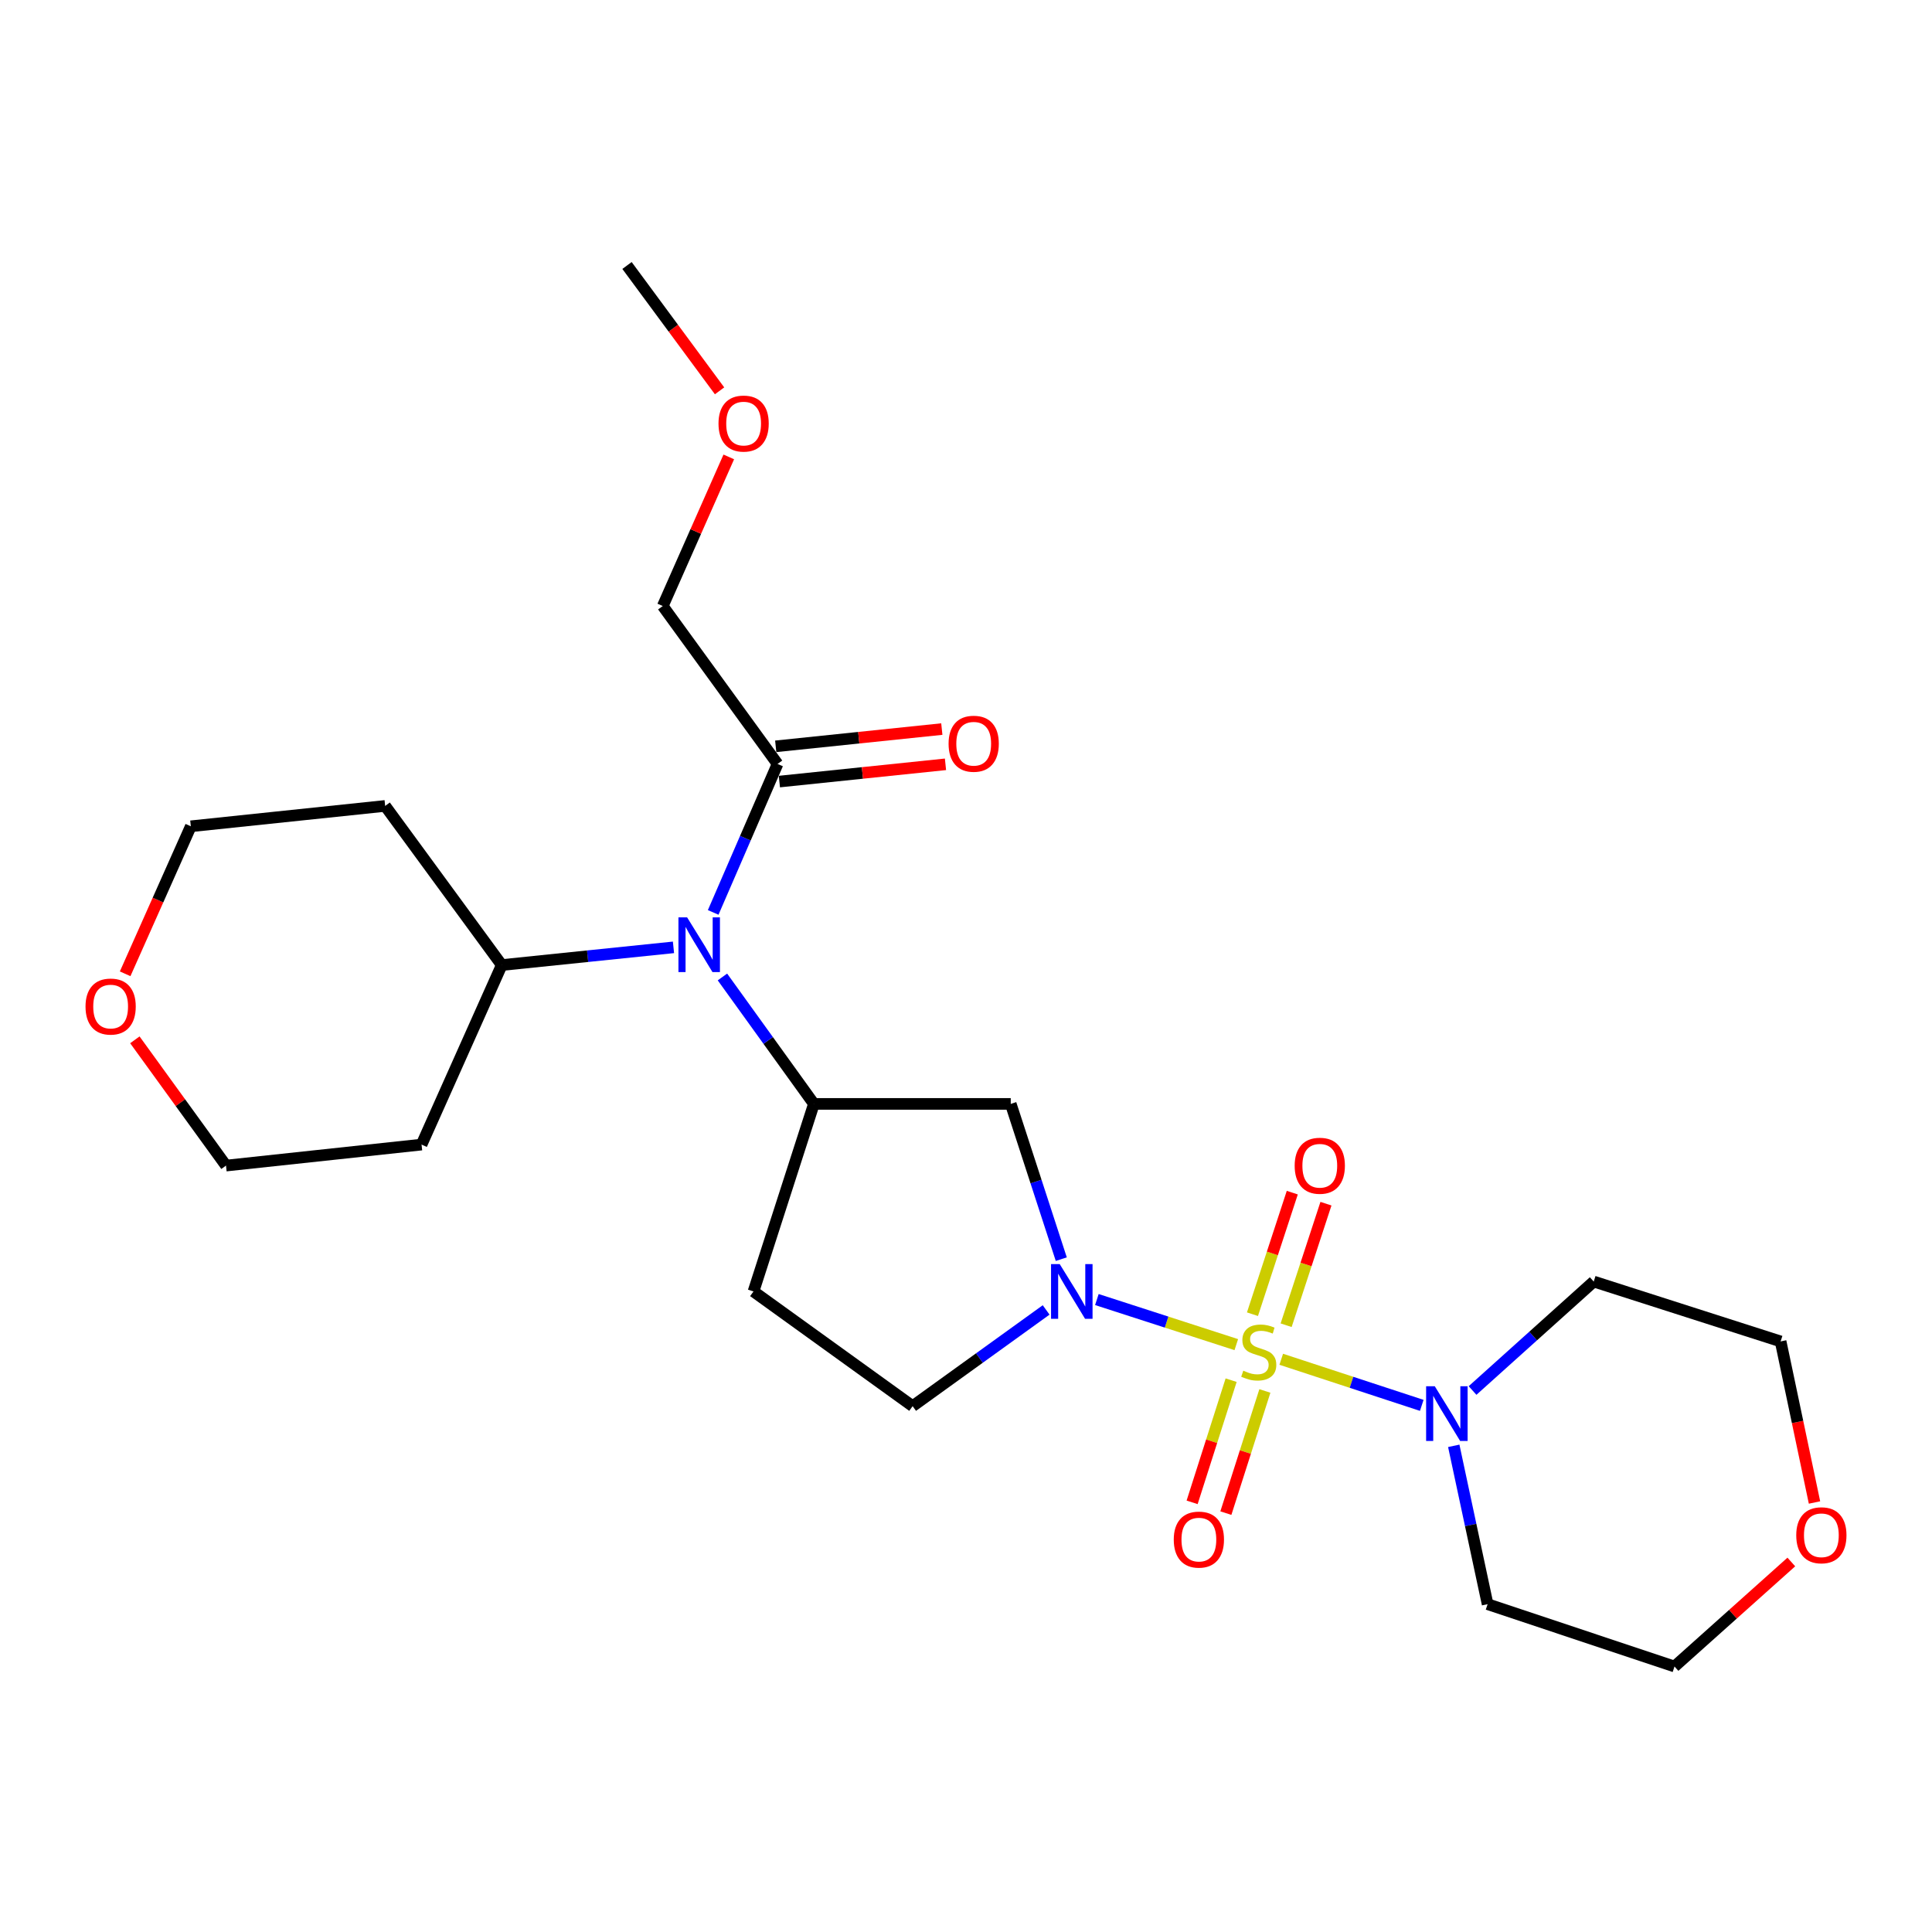 <?xml version='1.0' encoding='iso-8859-1'?>
<svg version='1.1' baseProfile='full'
              xmlns='http://www.w3.org/2000/svg'
                      xmlns:rdkit='http://www.rdkit.org/xml'
                      xmlns:xlink='http://www.w3.org/1999/xlink'
                  xml:space='preserve'
width='1000px' height='1000px' viewBox='0 0 1000 1000'>
<!-- END OF HEADER -->
<rect style='opacity:1.0;fill:#FFFFFF;stroke:none' width='1000' height='1000' x='0' y='0'> </rect>
<path class='bond-0' d='M 639.905,695.98 L 603.822,684.313' style='fill:none;fill-rule:evenodd;stroke:#CCCC00;stroke-width:6px;stroke-linecap:butt;stroke-linejoin:miter;stroke-opacity:1' />
<path class='bond-0' d='M 603.822,684.313 L 567.738,672.646' style='fill:none;fill-rule:evenodd;stroke:#0000FF;stroke-width:6px;stroke-linecap:butt;stroke-linejoin:miter;stroke-opacity:1' />
<path class='bond-1' d='M 663.17,703.557 L 699.535,715.486' style='fill:none;fill-rule:evenodd;stroke:#CCCC00;stroke-width:6px;stroke-linecap:butt;stroke-linejoin:miter;stroke-opacity:1' />
<path class='bond-1' d='M 699.535,715.486 L 735.9,727.415' style='fill:none;fill-rule:evenodd;stroke:#0000FF;stroke-width:6px;stroke-linecap:butt;stroke-linejoin:miter;stroke-opacity:1' />
<path class='bond-6' d='M 637.229,714.377 L 627.134,745.994' style='fill:none;fill-rule:evenodd;stroke:#CCCC00;stroke-width:6px;stroke-linecap:butt;stroke-linejoin:miter;stroke-opacity:1' />
<path class='bond-6' d='M 627.134,745.994 L 617.04,777.612' style='fill:none;fill-rule:evenodd;stroke:#FF0000;stroke-width:6px;stroke-linecap:butt;stroke-linejoin:miter;stroke-opacity:1' />
<path class='bond-6' d='M 654.699,719.954 L 644.604,751.572' style='fill:none;fill-rule:evenodd;stroke:#CCCC00;stroke-width:6px;stroke-linecap:butt;stroke-linejoin:miter;stroke-opacity:1' />
<path class='bond-6' d='M 644.604,751.572 L 634.51,783.189' style='fill:none;fill-rule:evenodd;stroke:#FF0000;stroke-width:6px;stroke-linecap:butt;stroke-linejoin:miter;stroke-opacity:1' />
<path class='bond-7' d='M 665.699,685.936 L 676.005,654.479' style='fill:none;fill-rule:evenodd;stroke:#CCCC00;stroke-width:6px;stroke-linecap:butt;stroke-linejoin:miter;stroke-opacity:1' />
<path class='bond-7' d='M 676.005,654.479 L 686.312,623.021' style='fill:none;fill-rule:evenodd;stroke:#FF0000;stroke-width:6px;stroke-linecap:butt;stroke-linejoin:miter;stroke-opacity:1' />
<path class='bond-7' d='M 648.272,680.226 L 658.578,648.769' style='fill:none;fill-rule:evenodd;stroke:#CCCC00;stroke-width:6px;stroke-linecap:butt;stroke-linejoin:miter;stroke-opacity:1' />
<path class='bond-7' d='M 658.578,648.769 L 668.884,617.311' style='fill:none;fill-rule:evenodd;stroke:#FF0000;stroke-width:6px;stroke-linecap:butt;stroke-linejoin:miter;stroke-opacity:1' />
<path class='bond-3' d='M 549.32,651.738 L 536.239,611.558' style='fill:none;fill-rule:evenodd;stroke:#0000FF;stroke-width:6px;stroke-linecap:butt;stroke-linejoin:miter;stroke-opacity:1' />
<path class='bond-3' d='M 536.239,611.558 L 523.158,571.378' style='fill:none;fill-rule:evenodd;stroke:#000000;stroke-width:6px;stroke-linecap:butt;stroke-linejoin:miter;stroke-opacity:1' />
<path class='bond-9' d='M 541.482,678.021 L 506.931,702.924' style='fill:none;fill-rule:evenodd;stroke:#0000FF;stroke-width:6px;stroke-linecap:butt;stroke-linejoin:miter;stroke-opacity:1' />
<path class='bond-9' d='M 506.931,702.924 L 472.38,727.827' style='fill:none;fill-rule:evenodd;stroke:#000000;stroke-width:6px;stroke-linecap:butt;stroke-linejoin:miter;stroke-opacity:1' />
<path class='bond-14' d='M 752.462,748.36 L 761.224,789.339' style='fill:none;fill-rule:evenodd;stroke:#0000FF;stroke-width:6px;stroke-linecap:butt;stroke-linejoin:miter;stroke-opacity:1' />
<path class='bond-14' d='M 761.224,789.339 L 769.985,830.319' style='fill:none;fill-rule:evenodd;stroke:#000000;stroke-width:6px;stroke-linecap:butt;stroke-linejoin:miter;stroke-opacity:1' />
<path class='bond-15' d='M 762.191,719.722 L 793.55,691.524' style='fill:none;fill-rule:evenodd;stroke:#0000FF;stroke-width:6px;stroke-linecap:butt;stroke-linejoin:miter;stroke-opacity:1' />
<path class='bond-15' d='M 793.55,691.524 L 824.909,663.326' style='fill:none;fill-rule:evenodd;stroke:#000000;stroke-width:6px;stroke-linecap:butt;stroke-linejoin:miter;stroke-opacity:1' />
<path class='bond-2' d='M 421.276,571.378 L 523.158,571.378' style='fill:none;fill-rule:evenodd;stroke:#000000;stroke-width:6px;stroke-linecap:butt;stroke-linejoin:miter;stroke-opacity:1' />
<path class='bond-4' d='M 421.276,571.378 L 397.605,538.527' style='fill:none;fill-rule:evenodd;stroke:#000000;stroke-width:6px;stroke-linecap:butt;stroke-linejoin:miter;stroke-opacity:1' />
<path class='bond-4' d='M 397.605,538.527 L 373.933,505.676' style='fill:none;fill-rule:evenodd;stroke:#0000FF;stroke-width:6px;stroke-linecap:butt;stroke-linejoin:miter;stroke-opacity:1' />
<path class='bond-26' d='M 421.276,571.378 L 390.009,668.45' style='fill:none;fill-rule:evenodd;stroke:#000000;stroke-width:6px;stroke-linecap:butt;stroke-linejoin:miter;stroke-opacity:1' />
<path class='bond-5' d='M 369.144,472.267 L 385.801,433.843' style='fill:none;fill-rule:evenodd;stroke:#0000FF;stroke-width:6px;stroke-linecap:butt;stroke-linejoin:miter;stroke-opacity:1' />
<path class='bond-5' d='M 385.801,433.843 L 402.459,395.419' style='fill:none;fill-rule:evenodd;stroke:#000000;stroke-width:6px;stroke-linecap:butt;stroke-linejoin:miter;stroke-opacity:1' />
<path class='bond-10' d='M 348.592,490.348 L 304.147,494.93' style='fill:none;fill-rule:evenodd;stroke:#0000FF;stroke-width:6px;stroke-linecap:butt;stroke-linejoin:miter;stroke-opacity:1' />
<path class='bond-10' d='M 304.147,494.93 L 259.703,499.511' style='fill:none;fill-rule:evenodd;stroke:#000000;stroke-width:6px;stroke-linecap:butt;stroke-linejoin:miter;stroke-opacity:1' />
<path class='bond-11' d='M 403.406,404.539 L 446.393,400.074' style='fill:none;fill-rule:evenodd;stroke:#000000;stroke-width:6px;stroke-linecap:butt;stroke-linejoin:miter;stroke-opacity:1' />
<path class='bond-11' d='M 446.393,400.074 L 489.379,395.61' style='fill:none;fill-rule:evenodd;stroke:#FF0000;stroke-width:6px;stroke-linecap:butt;stroke-linejoin:miter;stroke-opacity:1' />
<path class='bond-11' d='M 401.512,386.299 L 444.498,381.834' style='fill:none;fill-rule:evenodd;stroke:#000000;stroke-width:6px;stroke-linecap:butt;stroke-linejoin:miter;stroke-opacity:1' />
<path class='bond-11' d='M 444.498,381.834 L 487.485,377.369' style='fill:none;fill-rule:evenodd;stroke:#FF0000;stroke-width:6px;stroke-linecap:butt;stroke-linejoin:miter;stroke-opacity:1' />
<path class='bond-18' d='M 402.459,395.419 L 343.052,313.68' style='fill:none;fill-rule:evenodd;stroke:#000000;stroke-width:6px;stroke-linecap:butt;stroke-linejoin:miter;stroke-opacity:1' />
<path class='bond-8' d='M 390.009,668.45 L 472.38,727.827' style='fill:none;fill-rule:evenodd;stroke:#000000;stroke-width:6px;stroke-linecap:butt;stroke-linejoin:miter;stroke-opacity:1' />
<path class='bond-16' d='M 259.703,499.511 L 199.359,417.14' style='fill:none;fill-rule:evenodd;stroke:#000000;stroke-width:6px;stroke-linecap:butt;stroke-linejoin:miter;stroke-opacity:1' />
<path class='bond-17' d='M 259.703,499.511 L 218.197,592.437' style='fill:none;fill-rule:evenodd;stroke:#000000;stroke-width:6px;stroke-linecap:butt;stroke-linejoin:miter;stroke-opacity:1' />
<path class='bond-12' d='M 69.804,538.21 L 93.391,570.759' style='fill:none;fill-rule:evenodd;stroke:#FF0000;stroke-width:6px;stroke-linecap:butt;stroke-linejoin:miter;stroke-opacity:1' />
<path class='bond-12' d='M 93.391,570.759 L 116.978,603.308' style='fill:none;fill-rule:evenodd;stroke:#000000;stroke-width:6px;stroke-linecap:butt;stroke-linejoin:miter;stroke-opacity:1' />
<path class='bond-27' d='M 64.777,504.035 L 81.774,465.86' style='fill:none;fill-rule:evenodd;stroke:#FF0000;stroke-width:6px;stroke-linecap:butt;stroke-linejoin:miter;stroke-opacity:1' />
<path class='bond-27' d='M 81.774,465.86 L 98.771,427.685' style='fill:none;fill-rule:evenodd;stroke:#000000;stroke-width:6px;stroke-linecap:butt;stroke-linejoin:miter;stroke-opacity:1' />
<path class='bond-13' d='M 939.184,777.688 L 930.415,736.003' style='fill:none;fill-rule:evenodd;stroke:#FF0000;stroke-width:6px;stroke-linecap:butt;stroke-linejoin:miter;stroke-opacity:1' />
<path class='bond-13' d='M 930.415,736.003 L 921.646,694.318' style='fill:none;fill-rule:evenodd;stroke:#000000;stroke-width:6px;stroke-linecap:butt;stroke-linejoin:miter;stroke-opacity:1' />
<path class='bond-25' d='M 927.185,808.483 L 896.953,835.534' style='fill:none;fill-rule:evenodd;stroke:#FF0000;stroke-width:6px;stroke-linecap:butt;stroke-linejoin:miter;stroke-opacity:1' />
<path class='bond-25' d='M 896.953,835.534 L 866.721,862.585' style='fill:none;fill-rule:evenodd;stroke:#000000;stroke-width:6px;stroke-linecap:butt;stroke-linejoin:miter;stroke-opacity:1' />
<path class='bond-20' d='M 769.985,830.319 L 866.721,862.585' style='fill:none;fill-rule:evenodd;stroke:#000000;stroke-width:6px;stroke-linecap:butt;stroke-linejoin:miter;stroke-opacity:1' />
<path class='bond-19' d='M 824.909,663.326 L 921.646,694.318' style='fill:none;fill-rule:evenodd;stroke:#000000;stroke-width:6px;stroke-linecap:butt;stroke-linejoin:miter;stroke-opacity:1' />
<path class='bond-21' d='M 199.359,417.14 L 98.771,427.685' style='fill:none;fill-rule:evenodd;stroke:#000000;stroke-width:6px;stroke-linecap:butt;stroke-linejoin:miter;stroke-opacity:1' />
<path class='bond-22' d='M 218.197,592.437 L 116.978,603.308' style='fill:none;fill-rule:evenodd;stroke:#000000;stroke-width:6px;stroke-linecap:butt;stroke-linejoin:miter;stroke-opacity:1' />
<path class='bond-23' d='M 343.052,313.68 L 360.134,275.089' style='fill:none;fill-rule:evenodd;stroke:#000000;stroke-width:6px;stroke-linecap:butt;stroke-linejoin:miter;stroke-opacity:1' />
<path class='bond-23' d='M 360.134,275.089 L 377.217,236.499' style='fill:none;fill-rule:evenodd;stroke:#FF0000;stroke-width:6px;stroke-linecap:butt;stroke-linejoin:miter;stroke-opacity:1' />
<path class='bond-24' d='M 372.445,202.294 L 348.493,169.854' style='fill:none;fill-rule:evenodd;stroke:#FF0000;stroke-width:6px;stroke-linecap:butt;stroke-linejoin:miter;stroke-opacity:1' />
<path class='bond-24' d='M 348.493,169.854 L 324.54,137.415' style='fill:none;fill-rule:evenodd;stroke:#000000;stroke-width:6px;stroke-linecap:butt;stroke-linejoin:miter;stroke-opacity:1' />
<path  class='atom-0' d='M 643.528 709.458
Q 643.848 709.578, 645.168 710.138
Q 646.488 710.698, 647.928 711.058
Q 649.408 711.378, 650.848 711.378
Q 653.528 711.378, 655.088 710.098
Q 656.648 708.778, 656.648 706.498
Q 656.648 704.938, 655.848 703.978
Q 655.088 703.018, 653.888 702.498
Q 652.688 701.978, 650.688 701.378
Q 648.168 700.618, 646.648 699.898
Q 645.168 699.178, 644.088 697.658
Q 643.048 696.138, 643.048 693.578
Q 643.048 690.018, 645.448 687.818
Q 647.888 685.618, 652.688 685.618
Q 655.968 685.618, 659.688 687.178
L 658.768 690.258
Q 655.368 688.858, 652.808 688.858
Q 650.048 688.858, 648.528 690.018
Q 647.008 691.138, 647.048 693.098
Q 647.048 694.618, 647.808 695.538
Q 648.608 696.458, 649.728 696.978
Q 650.888 697.498, 652.808 698.098
Q 655.368 698.898, 656.888 699.698
Q 658.408 700.498, 659.488 702.138
Q 660.608 703.738, 660.608 706.498
Q 660.608 710.418, 657.968 712.538
Q 655.368 714.618, 651.008 714.618
Q 648.488 714.618, 646.568 714.058
Q 644.688 713.538, 642.448 712.618
L 643.528 709.458
' fill='#CCCC00'/>
<path  class='atom-1' d='M 548.501 654.29
L 557.781 669.29
Q 558.701 670.77, 560.181 673.45
Q 561.661 676.13, 561.741 676.29
L 561.741 654.29
L 565.501 654.29
L 565.501 682.61
L 561.621 682.61
L 551.661 666.21
Q 550.501 664.29, 549.261 662.09
Q 548.061 659.89, 547.701 659.21
L 547.701 682.61
L 544.021 682.61
L 544.021 654.29
L 548.501 654.29
' fill='#0000FF'/>
<path  class='atom-2' d='M 742.636 717.518
L 751.916 732.518
Q 752.836 733.998, 754.316 736.678
Q 755.796 739.358, 755.876 739.518
L 755.876 717.518
L 759.636 717.518
L 759.636 745.838
L 755.756 745.838
L 745.796 729.438
Q 744.636 727.518, 743.396 725.318
Q 742.196 723.118, 741.836 722.438
L 741.836 745.838
L 738.156 745.838
L 738.156 717.518
L 742.636 717.518
' fill='#0000FF'/>
<path  class='atom-5' d='M 355.64 474.816
L 364.92 489.816
Q 365.84 491.296, 367.32 493.976
Q 368.8 496.656, 368.88 496.816
L 368.88 474.816
L 372.64 474.816
L 372.64 503.136
L 368.76 503.136
L 358.8 486.736
Q 357.64 484.816, 356.4 482.616
Q 355.2 480.416, 354.84 479.736
L 354.84 503.136
L 351.16 503.136
L 351.16 474.816
L 355.64 474.816
' fill='#0000FF'/>
<path  class='atom-7' d='M 607.536 796.891
Q 607.536 790.091, 610.896 786.291
Q 614.256 782.491, 620.536 782.491
Q 626.816 782.491, 630.176 786.291
Q 633.536 790.091, 633.536 796.891
Q 633.536 803.771, 630.136 807.691
Q 626.736 811.571, 620.536 811.571
Q 614.296 811.571, 610.896 807.691
Q 607.536 803.811, 607.536 796.891
M 620.536 808.371
Q 624.856 808.371, 627.176 805.491
Q 629.536 802.571, 629.536 796.891
Q 629.536 791.331, 627.176 788.531
Q 624.856 785.691, 620.536 785.691
Q 616.216 785.691, 613.856 788.491
Q 611.536 791.291, 611.536 796.891
Q 611.536 802.611, 613.856 805.491
Q 616.216 808.371, 620.536 808.371
' fill='#FF0000'/>
<path  class='atom-8' d='M 670.121 603.388
Q 670.121 596.588, 673.481 592.788
Q 676.841 588.988, 683.121 588.988
Q 689.401 588.988, 692.761 592.788
Q 696.121 596.588, 696.121 603.388
Q 696.121 610.268, 692.721 614.188
Q 689.321 618.068, 683.121 618.068
Q 676.881 618.068, 673.481 614.188
Q 670.121 610.308, 670.121 603.388
M 683.121 614.868
Q 687.441 614.868, 689.761 611.988
Q 692.121 609.068, 692.121 603.388
Q 692.121 597.828, 689.761 595.028
Q 687.441 592.188, 683.121 592.188
Q 678.801 592.188, 676.441 594.988
Q 674.121 597.788, 674.121 603.388
Q 674.121 609.108, 676.441 611.988
Q 678.801 614.868, 683.121 614.868
' fill='#FF0000'/>
<path  class='atom-12' d='M 490.984 384.954
Q 490.984 378.154, 494.344 374.354
Q 497.704 370.554, 503.984 370.554
Q 510.264 370.554, 513.624 374.354
Q 516.984 378.154, 516.984 384.954
Q 516.984 391.834, 513.584 395.754
Q 510.184 399.634, 503.984 399.634
Q 497.744 399.634, 494.344 395.754
Q 490.984 391.874, 490.984 384.954
M 503.984 396.434
Q 508.304 396.434, 510.624 393.554
Q 512.984 390.634, 512.984 384.954
Q 512.984 379.394, 510.624 376.594
Q 508.304 373.754, 503.984 373.754
Q 499.664 373.754, 497.304 376.554
Q 494.984 379.354, 494.984 384.954
Q 494.984 390.674, 497.304 393.554
Q 499.664 396.434, 503.984 396.434
' fill='#FF0000'/>
<path  class='atom-13' d='M 44.265 520.986
Q 44.265 514.186, 47.625 510.386
Q 50.985 506.586, 57.265 506.586
Q 63.545 506.586, 66.905 510.386
Q 70.265 514.186, 70.265 520.986
Q 70.265 527.866, 66.865 531.786
Q 63.465 535.666, 57.265 535.666
Q 51.025 535.666, 47.625 531.786
Q 44.265 527.906, 44.265 520.986
M 57.265 532.466
Q 61.585 532.466, 63.905 529.586
Q 66.265 526.666, 66.265 520.986
Q 66.265 515.426, 63.905 512.626
Q 61.585 509.786, 57.265 509.786
Q 52.945 509.786, 50.585 512.586
Q 48.265 515.386, 48.265 520.986
Q 48.265 526.706, 50.585 529.586
Q 52.945 532.466, 57.265 532.466
' fill='#FF0000'/>
<path  class='atom-14' d='M 929.735 794.649
Q 929.735 787.849, 933.095 784.049
Q 936.455 780.249, 942.735 780.249
Q 949.015 780.249, 952.375 784.049
Q 955.735 787.849, 955.735 794.649
Q 955.735 801.529, 952.335 805.449
Q 948.935 809.329, 942.735 809.329
Q 936.495 809.329, 933.095 805.449
Q 929.735 801.569, 929.735 794.649
M 942.735 806.129
Q 947.055 806.129, 949.375 803.249
Q 951.735 800.329, 951.735 794.649
Q 951.735 789.089, 949.375 786.289
Q 947.055 783.449, 942.735 783.449
Q 938.415 783.449, 936.055 786.249
Q 933.735 789.049, 933.735 794.649
Q 933.735 800.369, 936.055 803.249
Q 938.415 806.129, 942.735 806.129
' fill='#FF0000'/>
<path  class='atom-24' d='M 371.895 219.234
Q 371.895 212.434, 375.255 208.634
Q 378.615 204.834, 384.895 204.834
Q 391.175 204.834, 394.535 208.634
Q 397.895 212.434, 397.895 219.234
Q 397.895 226.114, 394.495 230.034
Q 391.095 233.914, 384.895 233.914
Q 378.655 233.914, 375.255 230.034
Q 371.895 226.154, 371.895 219.234
M 384.895 230.714
Q 389.215 230.714, 391.535 227.834
Q 393.895 224.914, 393.895 219.234
Q 393.895 213.674, 391.535 210.874
Q 389.215 208.034, 384.895 208.034
Q 380.575 208.034, 378.215 210.834
Q 375.895 213.634, 375.895 219.234
Q 375.895 224.954, 378.215 227.834
Q 380.575 230.714, 384.895 230.714
' fill='#FF0000'/>
</svg>
